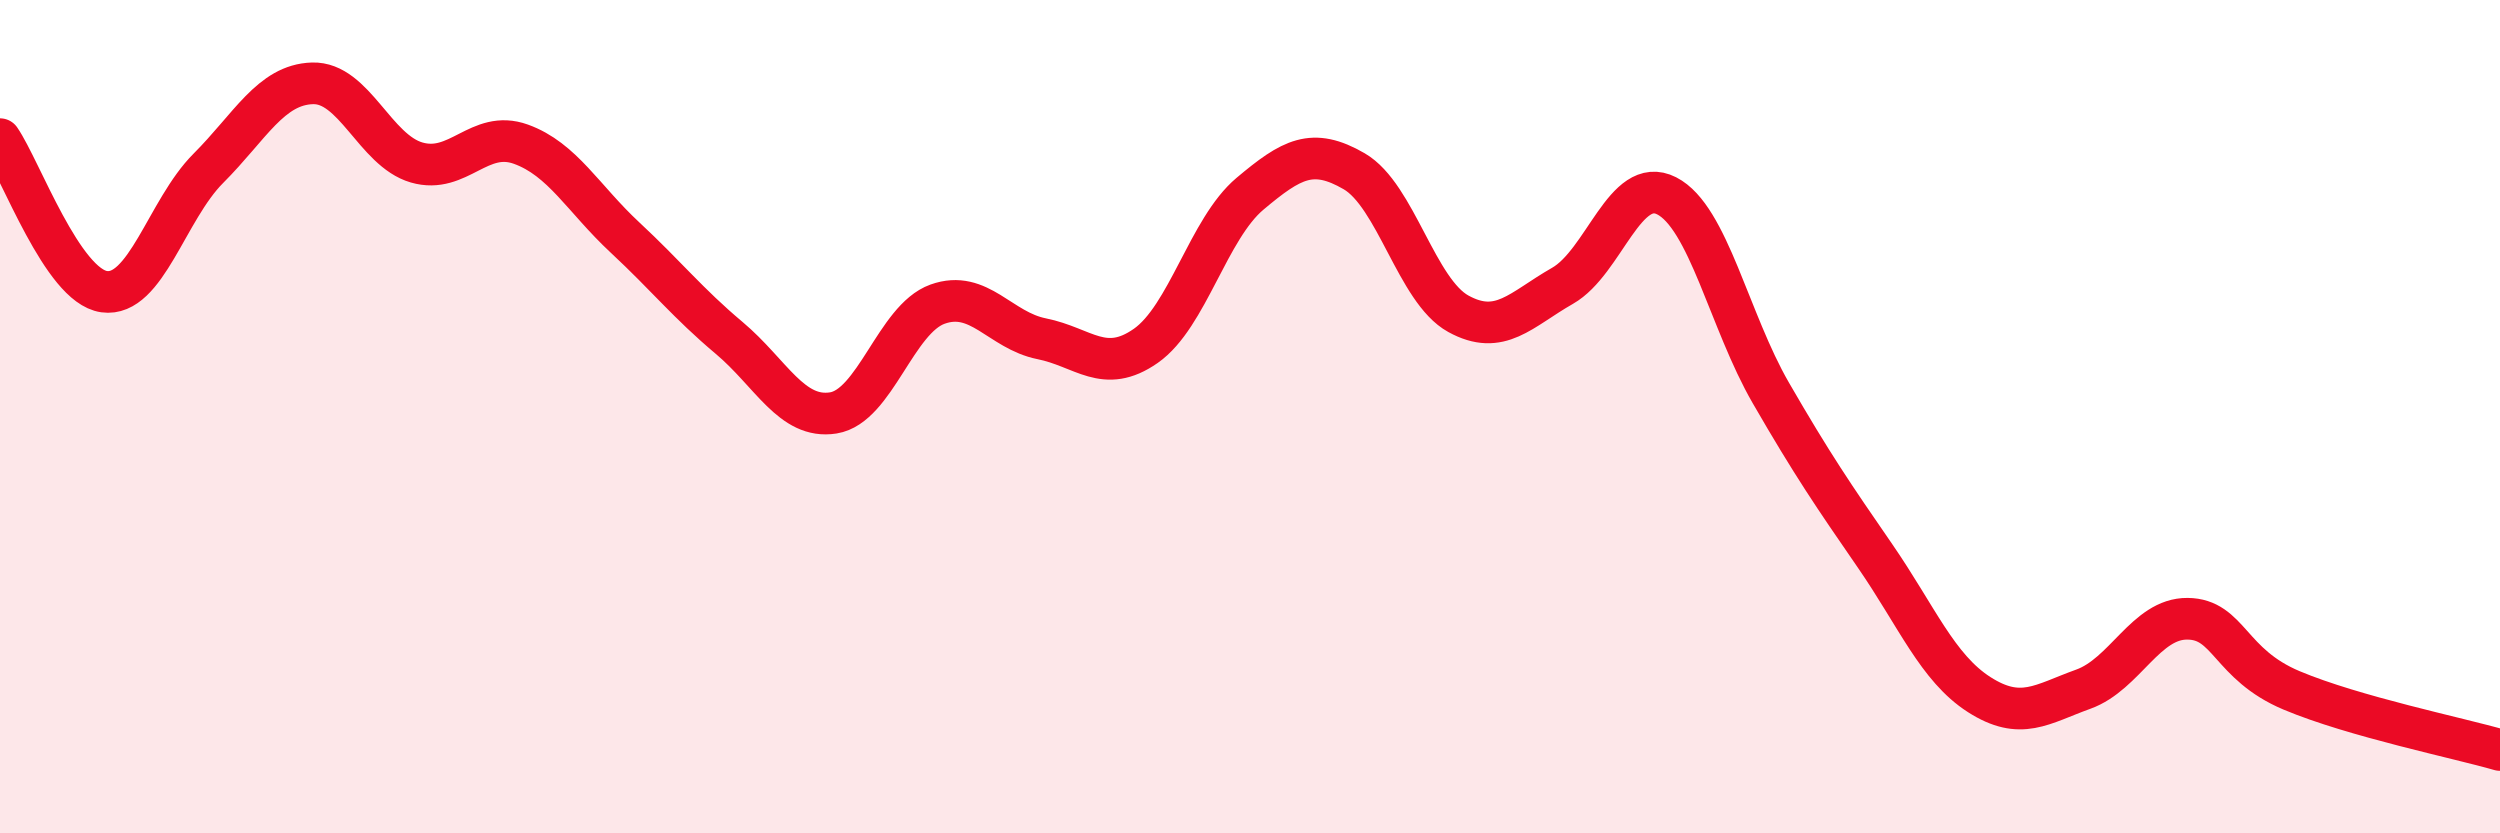 
    <svg width="60" height="20" viewBox="0 0 60 20" xmlns="http://www.w3.org/2000/svg">
      <path
        d="M 0,3.34 C 0.5,4.07 1.5,6.86 2.5,7 C 3.5,7.14 4,5.04 5,4.04 C 6,3.04 6.5,2.03 7.5,2 C 8.5,1.97 9,3.61 10,3.9 C 11,4.19 11.5,3.1 12.5,3.46 C 13.5,3.82 14,4.77 15,5.7 C 16,6.63 16.5,7.27 17.5,8.11 C 18.5,8.95 19,10.07 20,9.91 C 21,9.75 21.5,7.66 22.5,7.3 C 23.5,6.94 24,7.93 25,8.13 C 26,8.33 26.5,9 27.5,8.3 C 28.5,7.6 29,5.49 30,4.65 C 31,3.81 31.5,3.53 32.5,4.11 C 33.5,4.69 34,6.98 35,7.53 C 36,8.08 36.5,7.43 37.5,6.86 C 38.5,6.29 39,4.19 40,4.7 C 41,5.21 41.5,7.7 42.5,9.43 C 43.5,11.16 44,11.89 45,13.34 C 46,14.79 46.5,16.03 47.5,16.67 C 48.5,17.31 49,16.9 50,16.54 C 51,16.18 51.5,14.84 52.5,14.85 C 53.5,14.86 53.5,15.94 55,16.57 C 56.5,17.2 59,17.71 60,18L60 20L0 20Z"
        fill="#EB0A25"
        opacity="0.1"
        stroke-linecap="round"
        stroke-linejoin="round"
      />
      <path
        d="M 0,3.34 C 0.5,4.07 1.5,6.86 2.5,7 C 3.5,7.14 4,5.04 5,4.04 C 6,3.04 6.5,2.03 7.5,2 C 8.5,1.97 9,3.61 10,3.9 C 11,4.19 11.5,3.1 12.5,3.46 C 13.5,3.82 14,4.77 15,5.7 C 16,6.63 16.5,7.27 17.5,8.11 C 18.5,8.95 19,10.07 20,9.91 C 21,9.75 21.5,7.66 22.5,7.3 C 23.5,6.94 24,7.93 25,8.13 C 26,8.33 26.5,9 27.5,8.3 C 28.5,7.6 29,5.49 30,4.65 C 31,3.81 31.5,3.53 32.5,4.11 C 33.5,4.69 34,6.98 35,7.53 C 36,8.08 36.5,7.43 37.5,6.86 C 38.5,6.29 39,4.19 40,4.7 C 41,5.21 41.5,7.7 42.5,9.43 C 43.5,11.16 44,11.89 45,13.34 C 46,14.79 46.5,16.03 47.5,16.67 C 48.5,17.31 49,16.9 50,16.54 C 51,16.18 51.5,14.84 52.5,14.85 C 53.5,14.86 53.5,15.94 55,16.57 C 56.5,17.2 59,17.71 60,18"
        stroke="#EB0A25"
        stroke-width="1"
        fill="none"
        stroke-linecap="round"
        stroke-linejoin="round"
      />
    </svg>
  